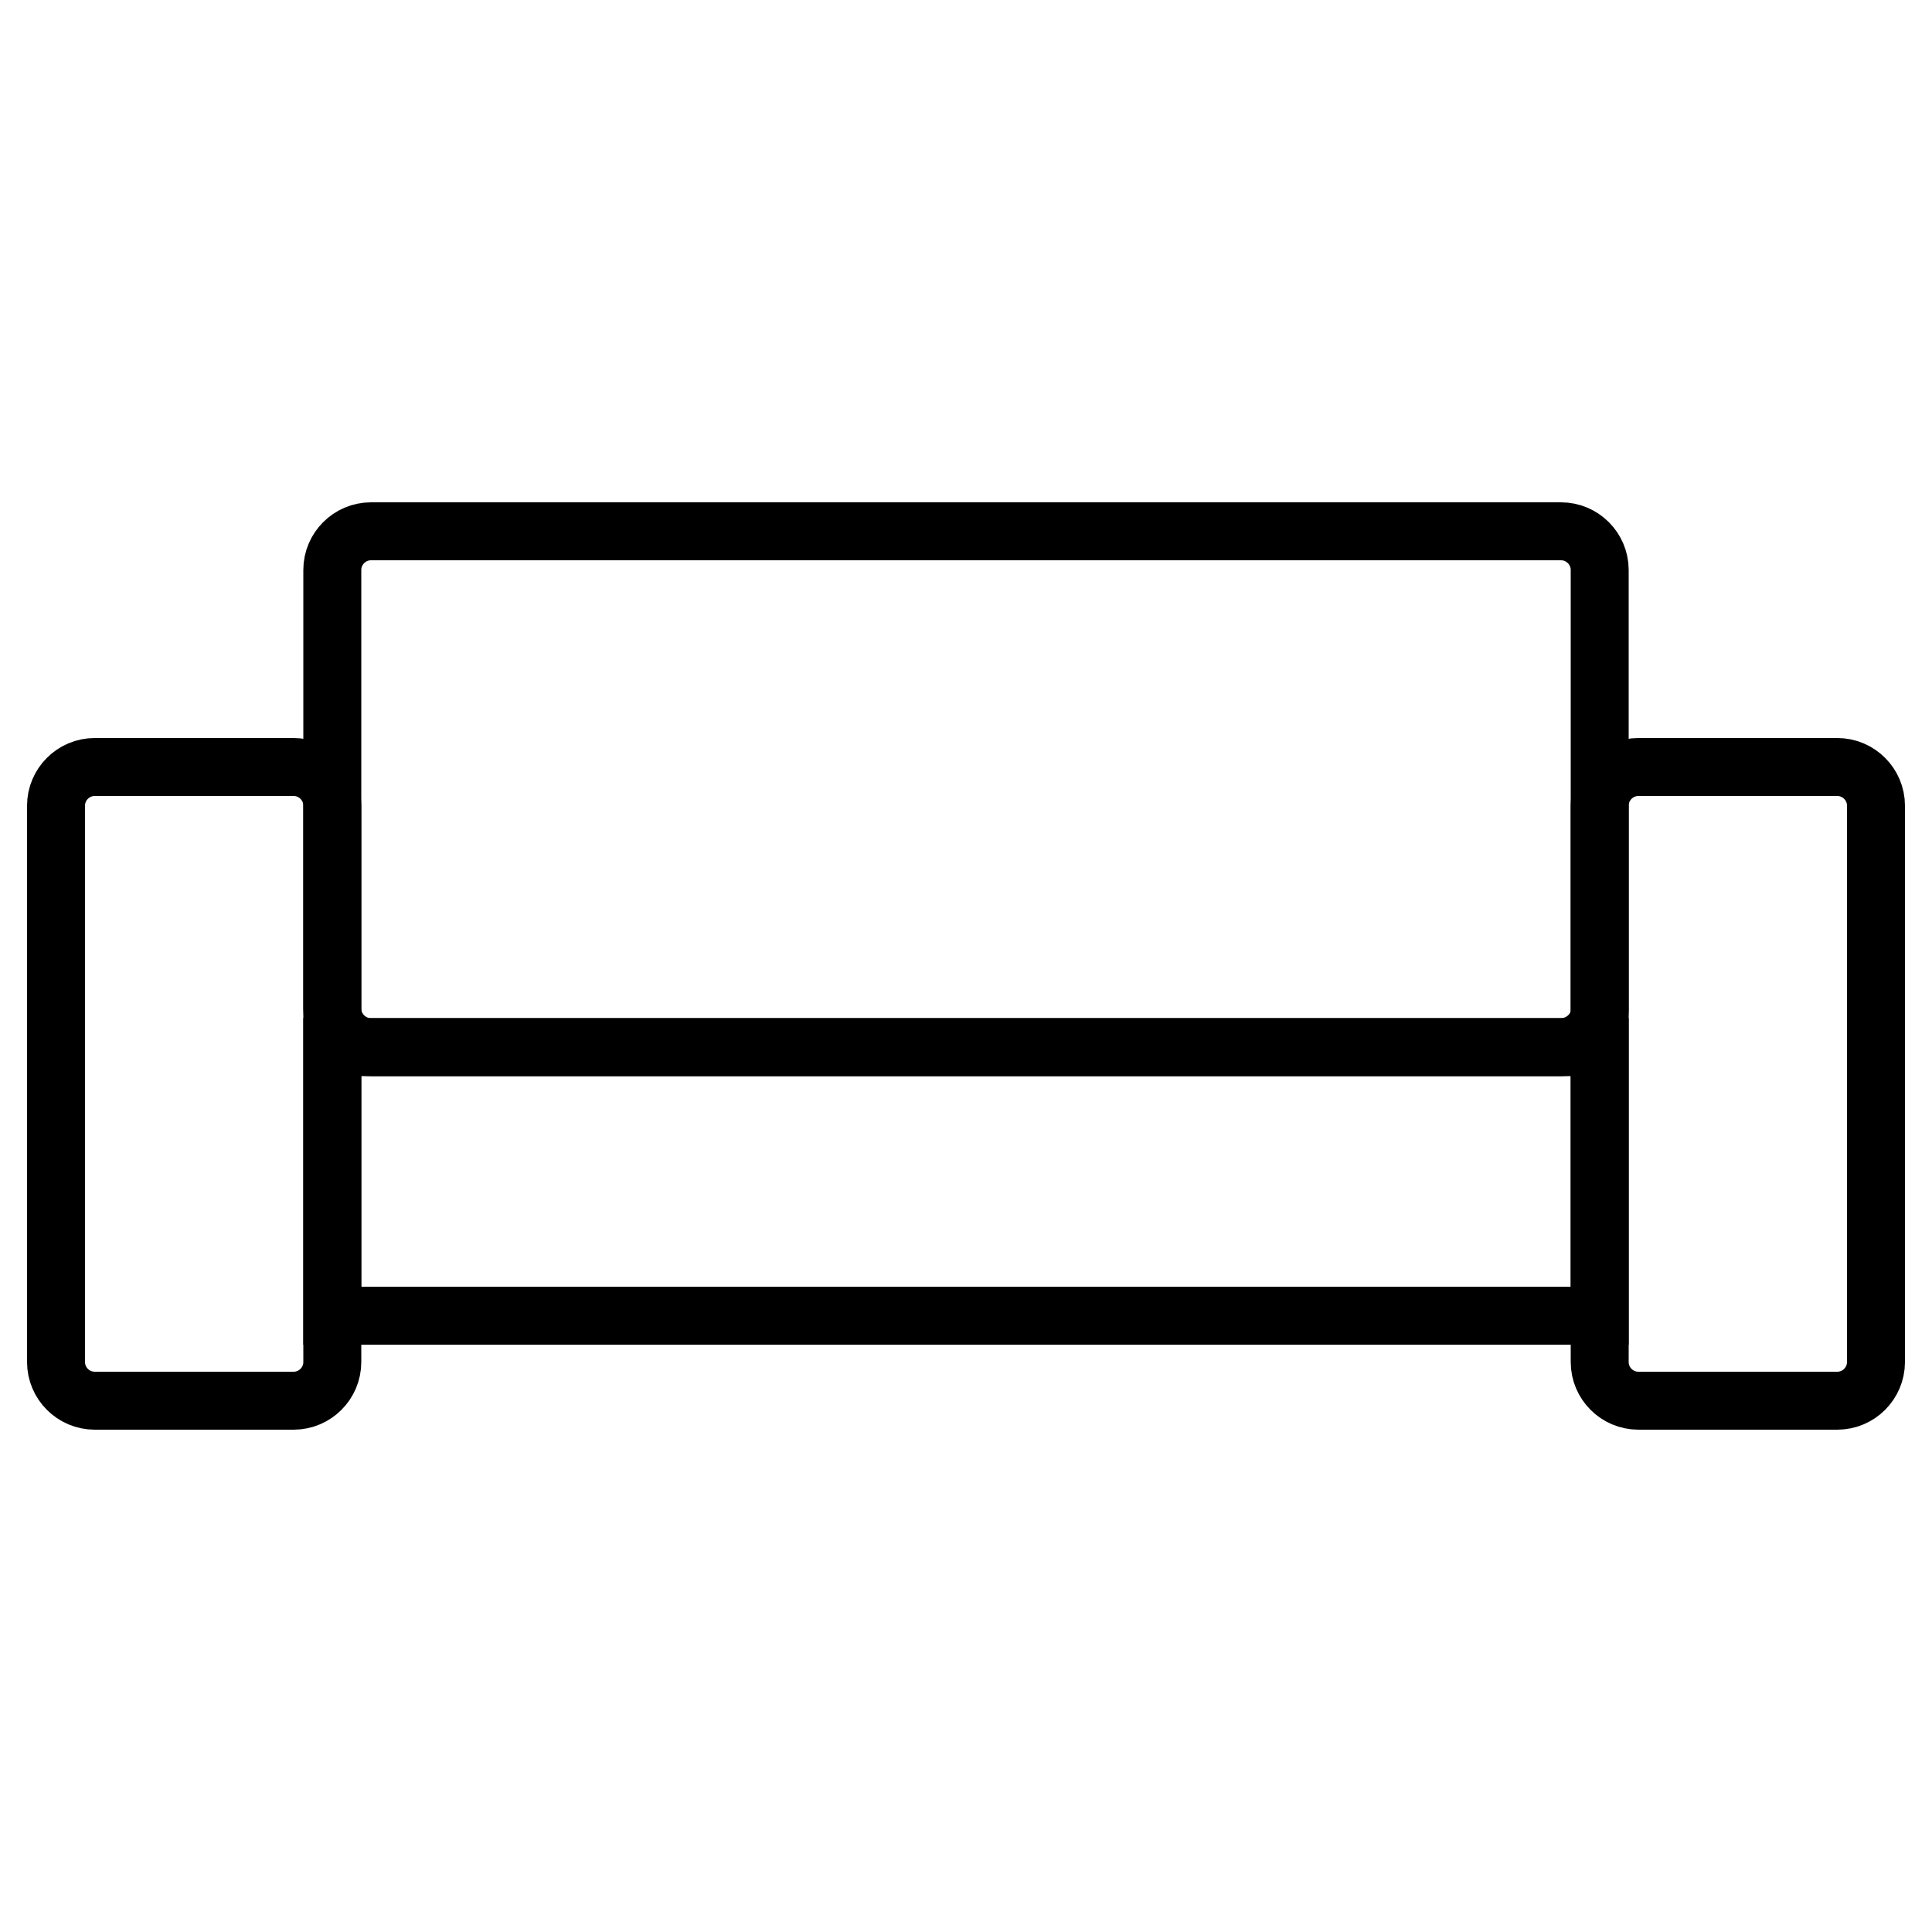 <?xml version="1.0" encoding="utf-8"?>
<!-- Generator: Adobe Illustrator 19.1.0, SVG Export Plug-In . SVG Version: 6.00 Build 0)  -->
<svg version="1.1" id="Capa_1" xmlns="http://www.w3.org/2000/svg" xmlns:xlink="http://www.w3.org/1999/xlink" x="0px" y="0px"
	 viewBox="0 0 100 100" style="enable-background:new 0 0 100 100;" xml:space="preserve">
<style type="text/css">
	.st0{fill:none;stroke:#000000;stroke-width:3;stroke-miterlimit:10;}
</style>
<g>
	<path class="st0" d="M80.8,54.2H19.2c-1.1,0-2-0.9-2-2V29.5c0-1.1,0.9-2,2-2h61.6c1.1,0,2,0.9,2,2v22.8
		C82.8,53.3,81.9,54.2,80.8,54.2z"/>
	<path class="st0" d="M15.2,72.5H4.9c-1.1,0-2-0.9-2-2V41.7c0-1.1,0.9-2,2-2h10.3c1.1,0,2,0.9,2,2v28.8
		C17.2,71.6,16.3,72.5,15.2,72.5z"/>
	<path class="st0" d="M95.1,72.5H84.8c-1.1,0-2-0.9-2-2V41.7c0-1.1,0.9-2,2-2h10.3c1.1,0,2,0.9,2,2v28.8
		C97.1,71.6,96.2,72.5,95.1,72.5z"/>
	<rect x="17.2" y="54.2" class="st0" width="65.6" height="13.9"/>
</g>
</svg>